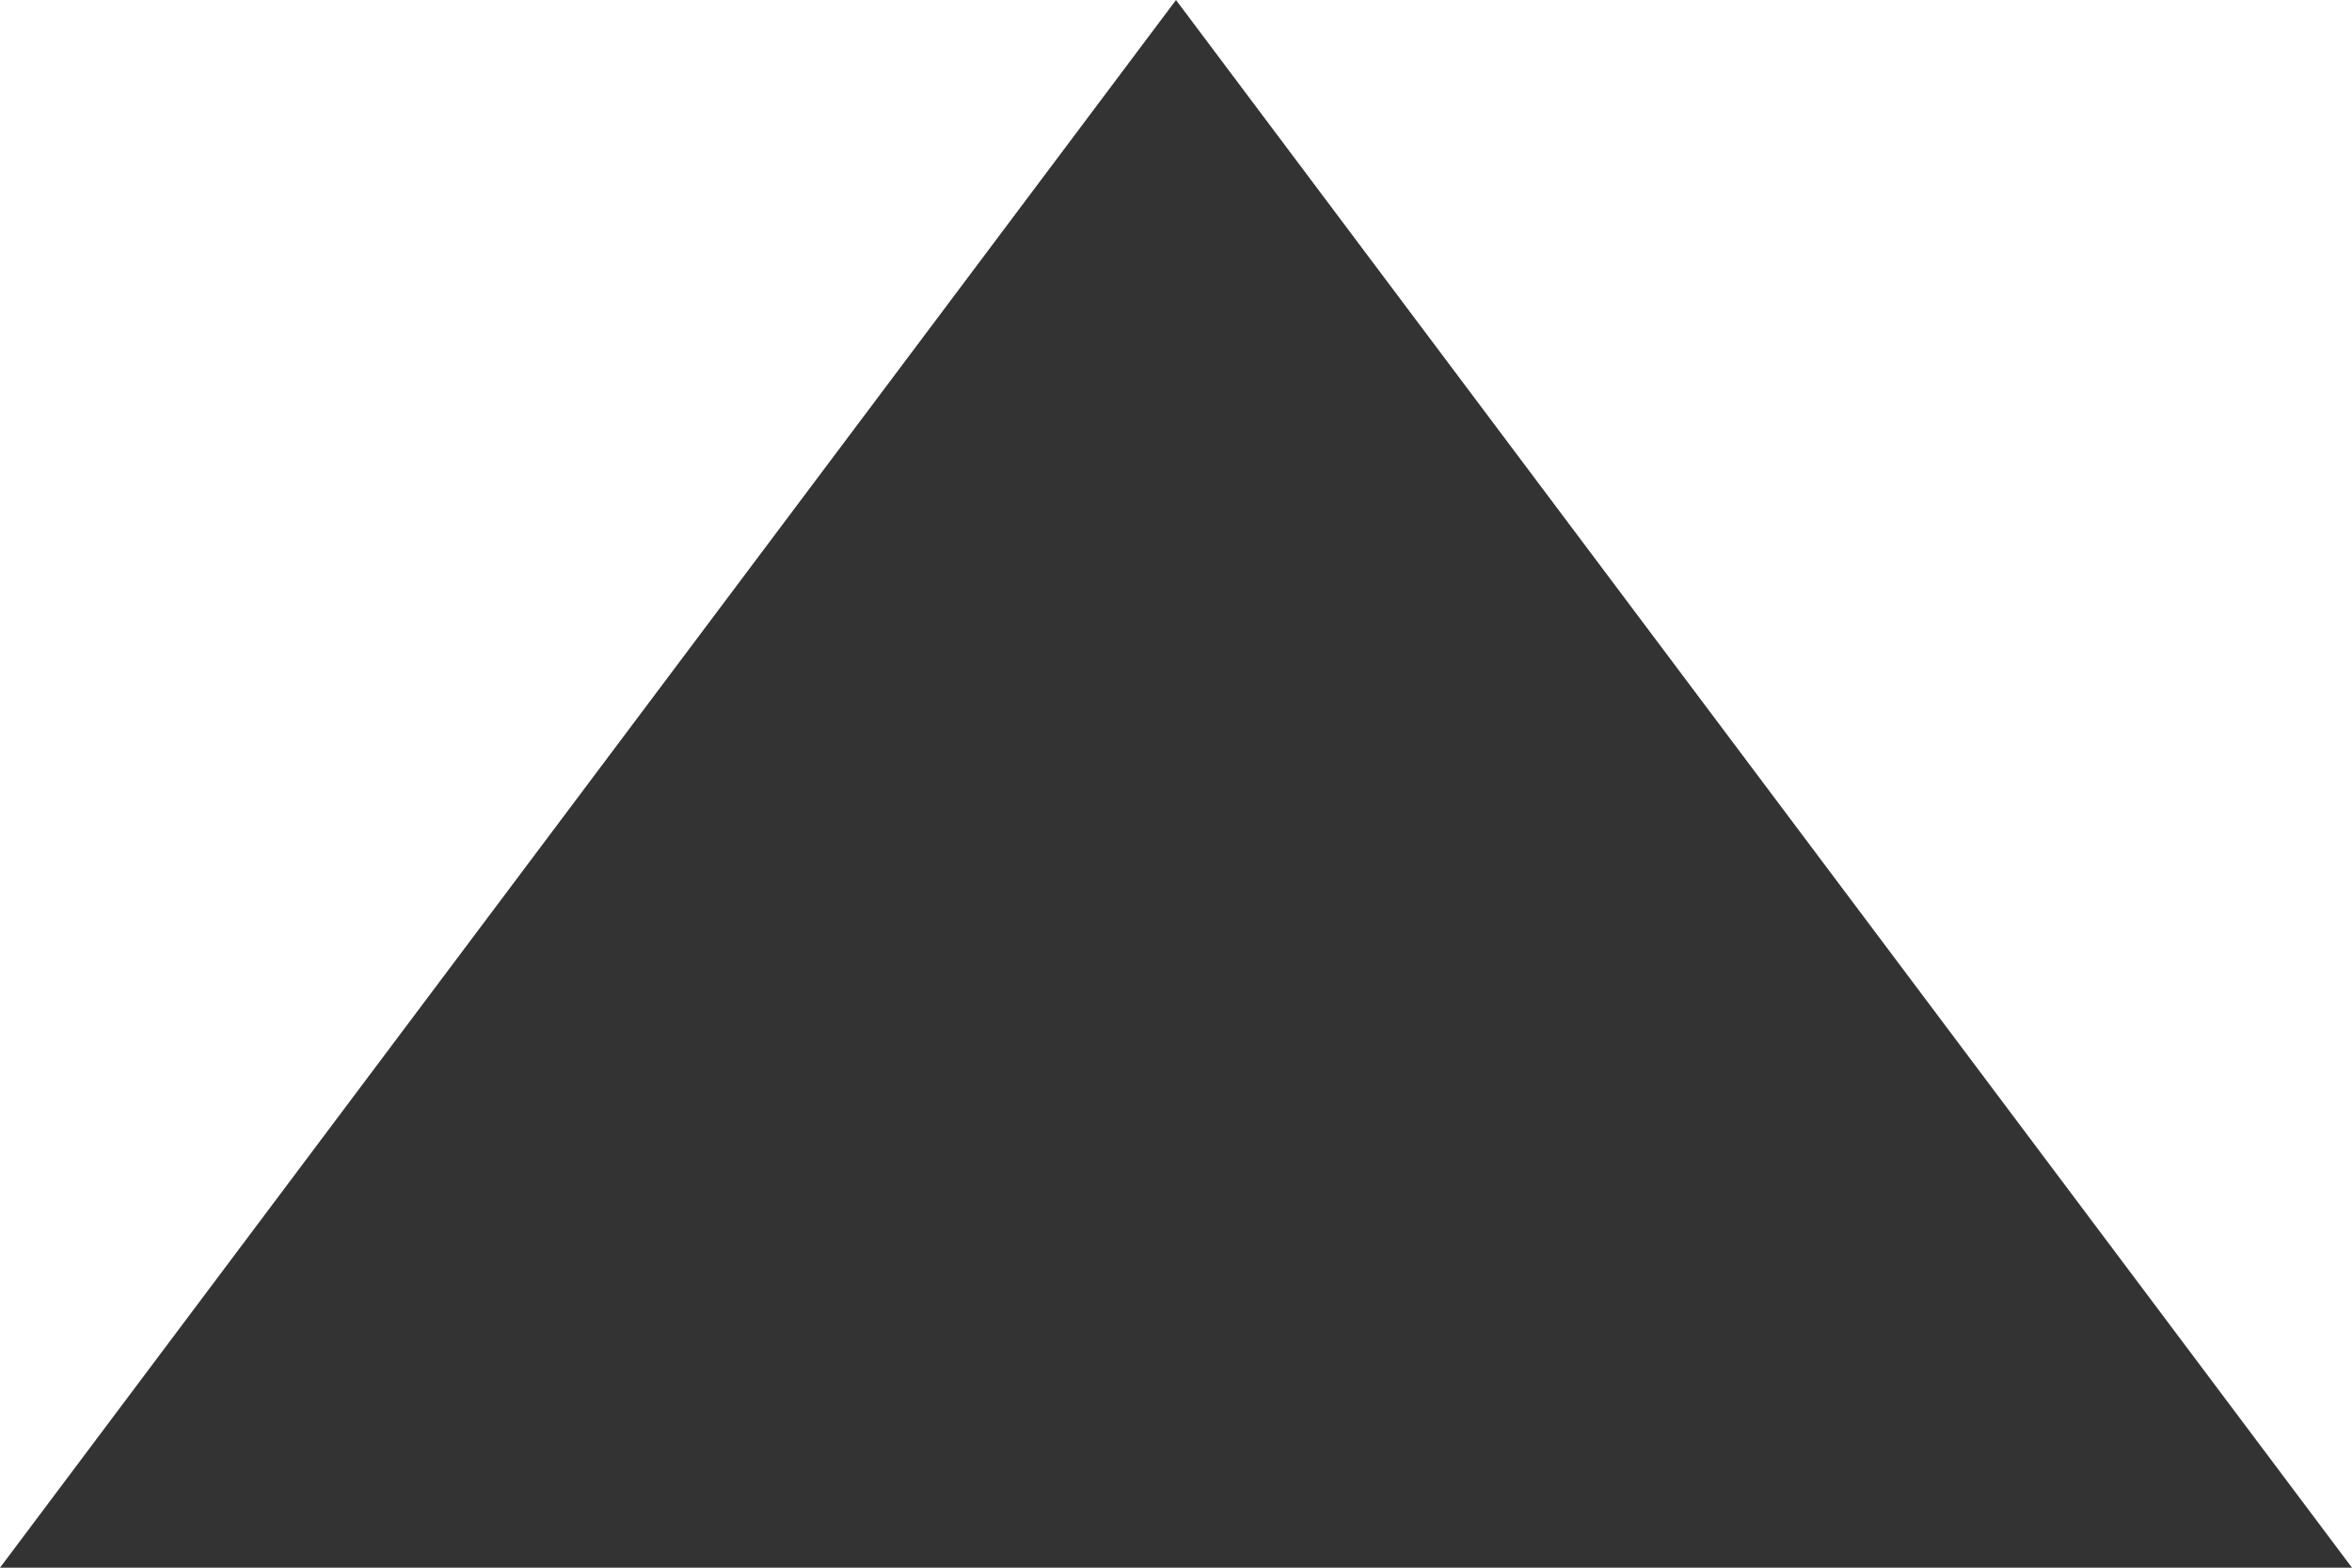 <?xml version="1.0" encoding="utf-8"?>
<svg version="1.1" xmlns="http://www.w3.org/2000/svg" xmlns:xlink="http://www.w3.org/1999/xlink" x="0px" y="0px" height="10" width="15" viewBox="0 0 15 10">
  <polygon fill="#000000" stroke="none" points="0,10 15,10 7.5,0" fill-opacity="0.8"></polygon>
</svg>